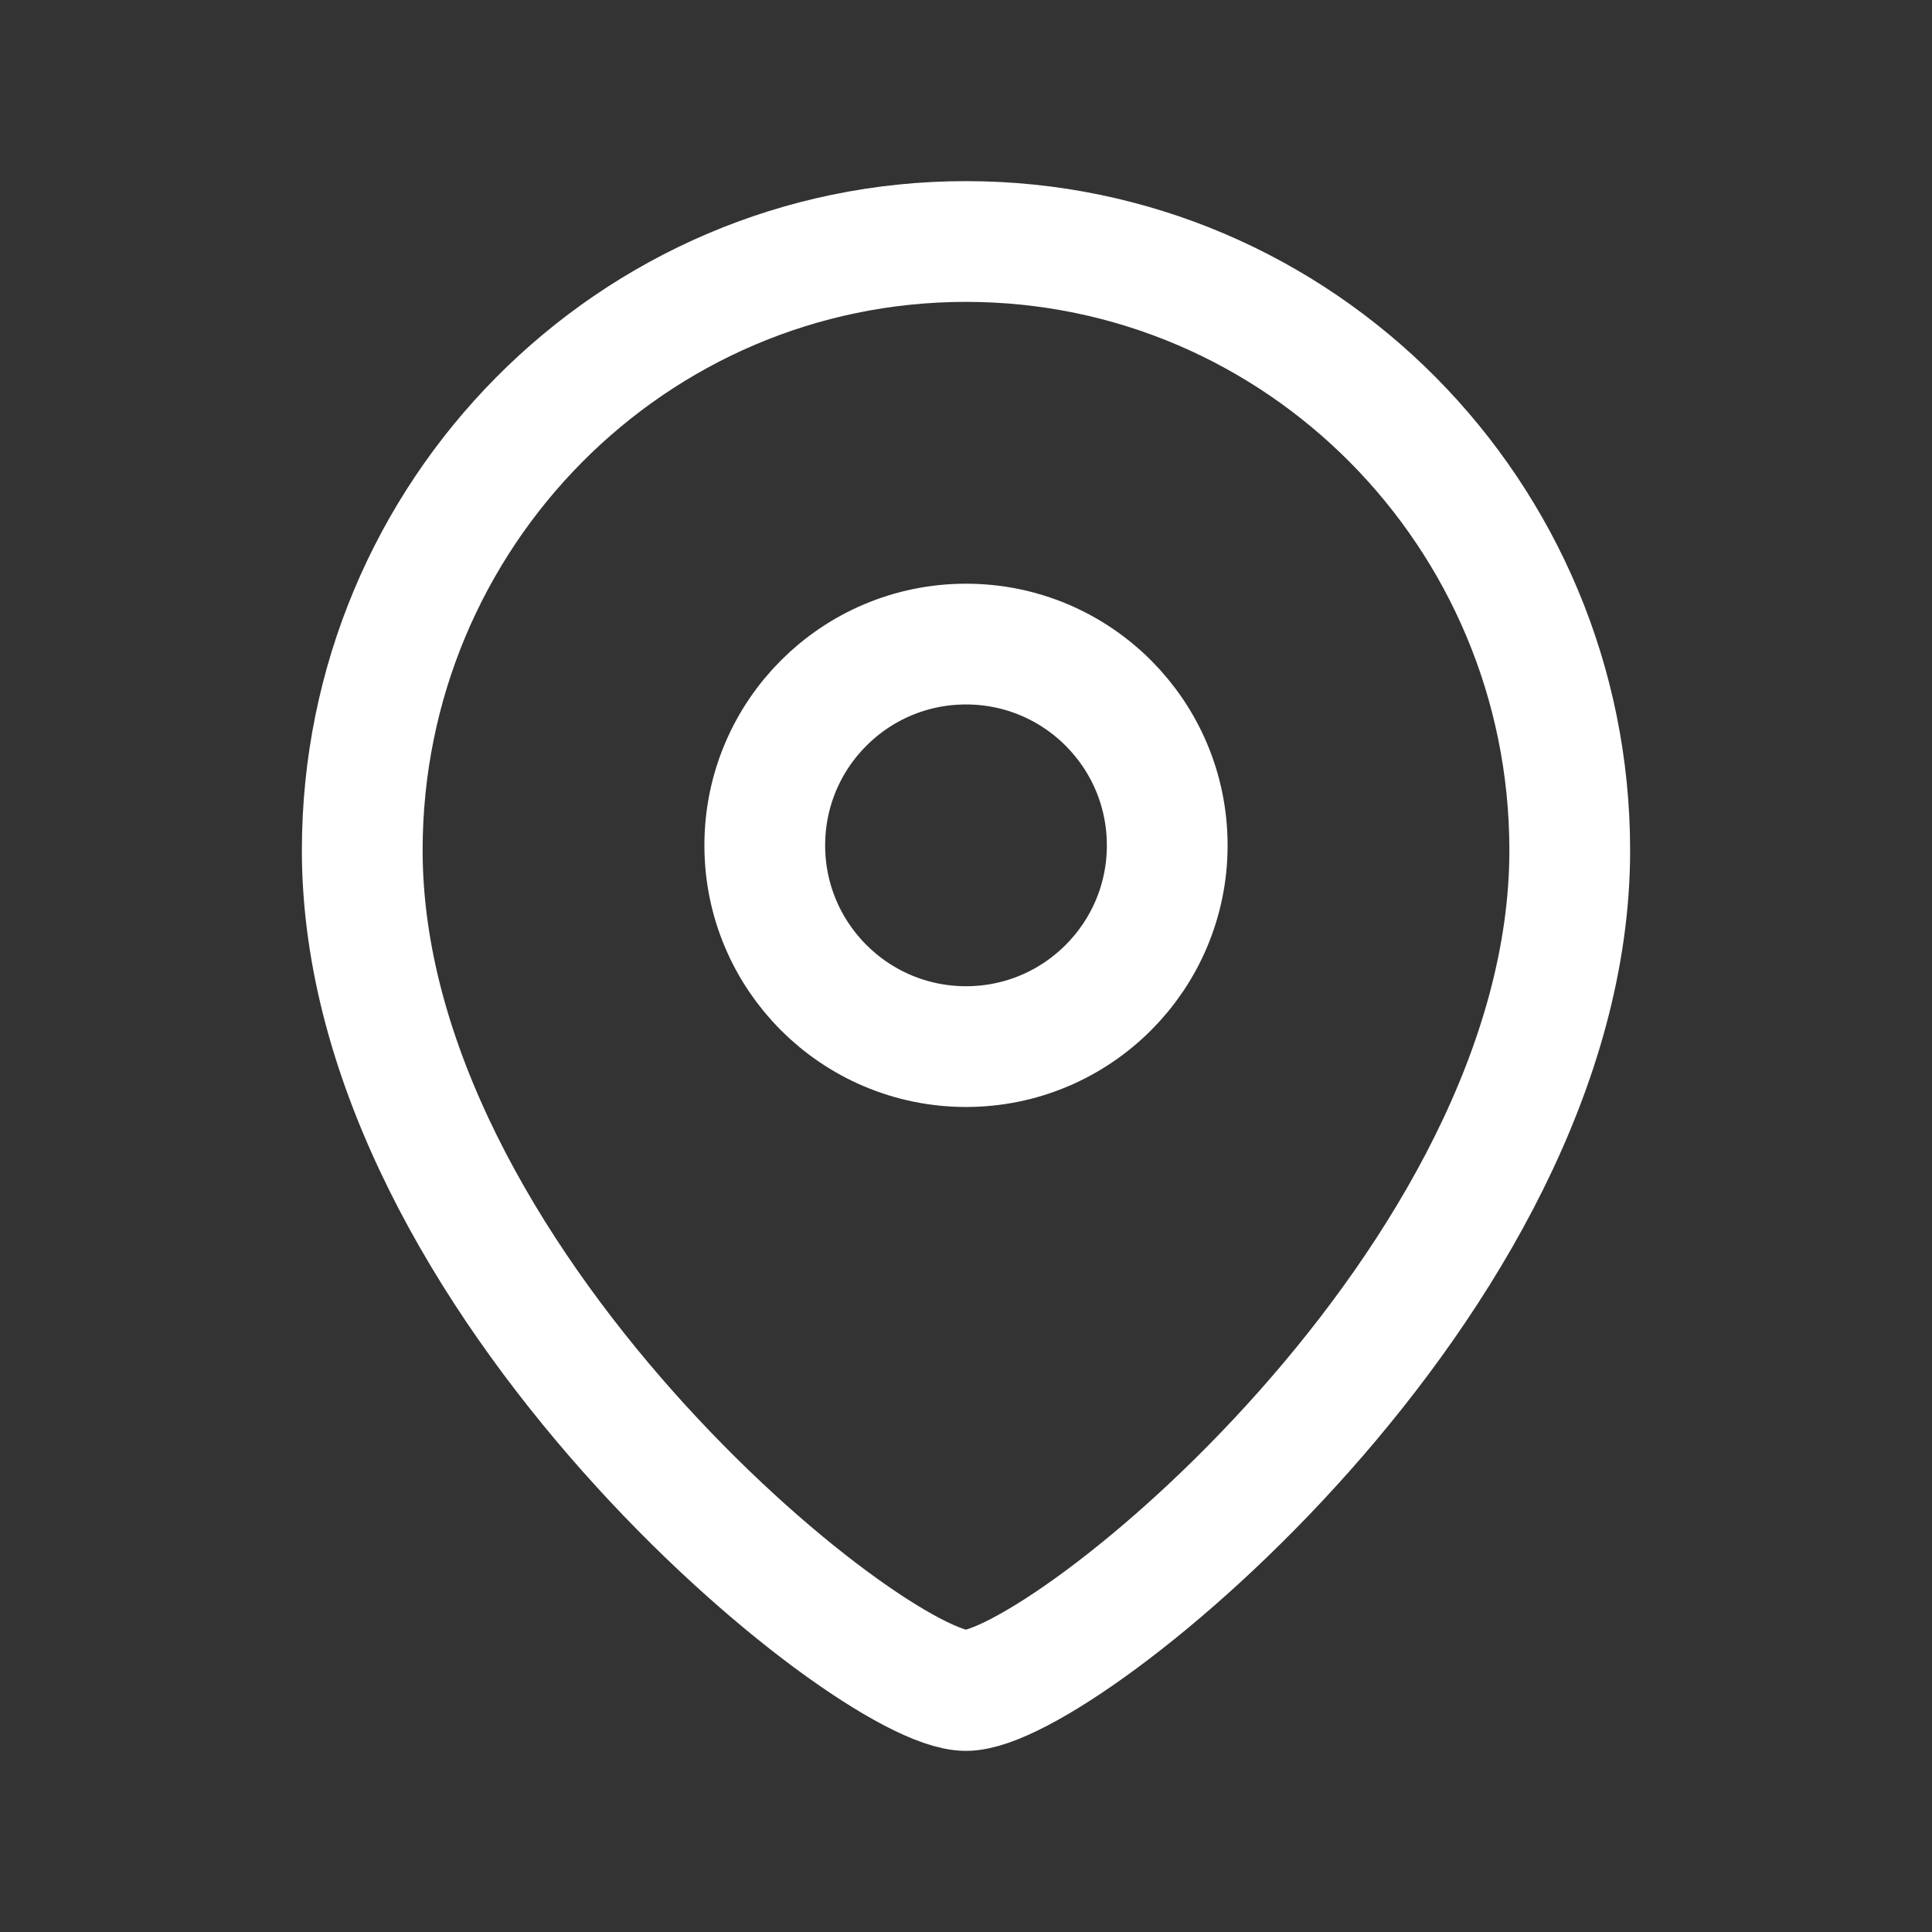 <svg width="32" height="32" viewBox="0 0 32 32" fill="none" xmlns="http://www.w3.org/2000/svg">
<rect x="0" y="0" width="32" height="32" fill="#333333" stroke="none"/>
<path fill-rule="evenodd" clip-rule="evenodd" d="M19.333 14.002C19.333 12.16 17.841 10.668 16.001 10.668C14.159 10.668 12.667 12.16 12.667 14.002C12.667 15.842 14.159 17.335 16.001 17.335C17.841 17.335 19.333 15.842 19.333 14.002Z" stroke="white" stroke-width="2" stroke-linecap="round" stroke-linejoin="round"/>
<path fill-rule="evenodd" clip-rule="evenodd" d="M15.999 28C14.401 28 6 21.198 6 14.084C6 8.516 10.476 4 15.999 4C21.523 4 26 8.516 26 14.084C26 21.198 17.597 28 15.999 28Z" stroke="white" stroke-width="2" stroke-linecap="round" stroke-linejoin="round"/>
</svg>
